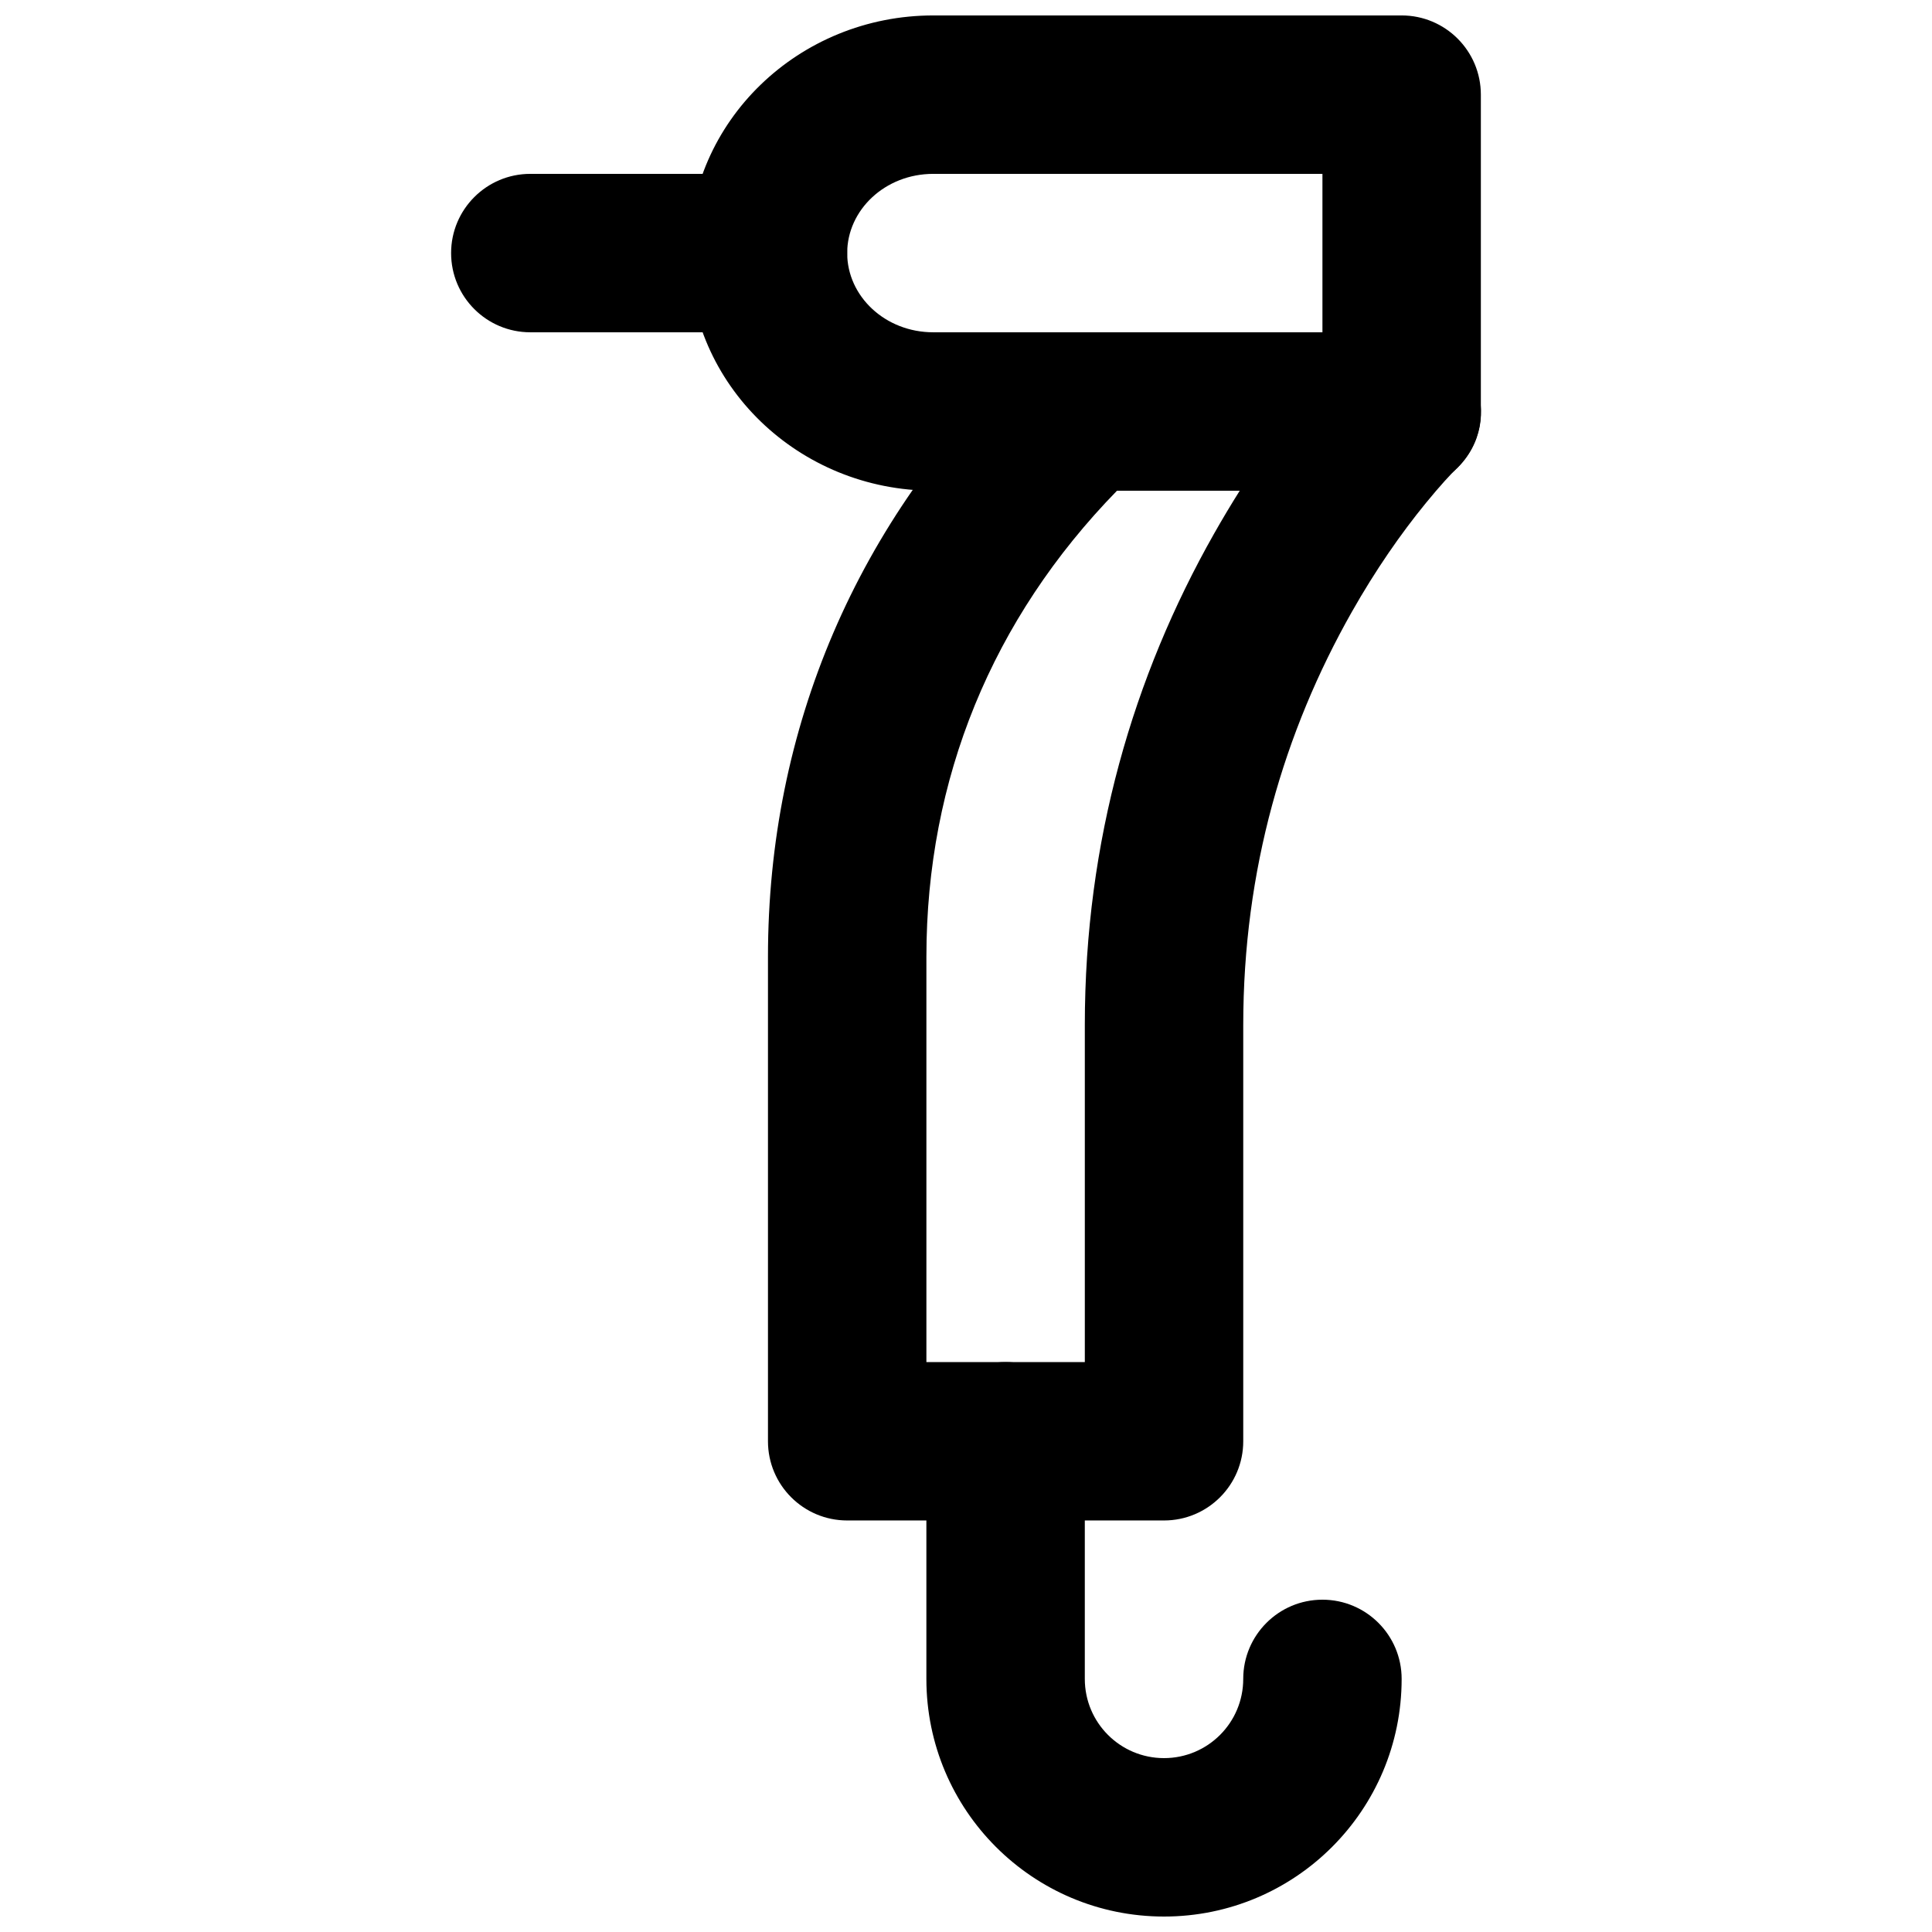 <?xml version="1.0" encoding="UTF-8"?>
<!-- Uploaded to: ICON Repo, www.svgrepo.com, Generator: ICON Repo Mixer Tools -->
<svg width="800px" height="800px" version="1.1" viewBox="144 144 512 512" xmlns="http://www.w3.org/2000/svg">
 <defs>
  <clipPath id="b">
   <path d="m326 148.09h211v126.91h-211z"/>
  </clipPath>
  <clipPath id="a">
   <path d="m389 504h127v147.9h-127z"/>
  </clipPath>
 </defs>
 <g clip-path="url(#b)">
  <path d="m391.33 232.06c-12.805 0-22.816-9.594-22.816-20.992 0-11.398 10.012-20.992 22.816-20.992h103.13v41.984zm124.12 41.984c11.594 0 20.992-9.398 20.992-20.992v-83.969c0-11.594-9.398-20.992-20.992-20.992h-124.12c-35.602 0-64.801 27.98-64.801 62.977 0 34.992 29.199 62.977 64.801 62.977z" fill-rule="evenodd"/>
 </g>
 <path d="m472.54 274.05c-2.269 3.602-4.559 7.422-6.84 11.453-21.375 37.758-34.211 81.352-34.211 130.12v89.34h-41.984v-107.37c0-47.191 17.418-89.625 50.5-123.54zm-41.051-41.984c-15.711 5.672-15.711 5.672-14.695 5.945-0.754 0.699-0.754 0.699-1.566 1.477-44.082 42.5-67.707 97.422-67.707 158.1v128.36c0 11.594 9.398 20.992 20.992 20.992h83.969c11.594 0 20.992-9.398 20.992-20.992v-110.33c0-41.059 10.777-77.668 28.762-109.43 6.277-11.086 12.98-20.742 19.633-28.875 3.852-4.711 6.699-7.754 8.055-9.047 13.734-13.062 4.488-36.199-14.469-36.199z" fill-rule="evenodd"/>
 <path d="m284.54 232.06h62.977c11.594 0 20.992-9.398 20.992-20.992s-9.398-20.992-20.992-20.992h-62.977c-11.594 0-20.992 9.398-20.992 20.992s9.398 20.992 20.992 20.992z" fill-rule="evenodd"/>
 <g clip-path="url(#a)">
  <path d="m389.5 525.95v62.977c0 34.793 28.184 62.977 62.977 62.977 34.789 0 62.973-28.184 62.973-62.977 0-11.594-9.398-20.992-20.992-20.992-11.59 0-20.988 9.398-20.988 20.992 0 11.605-9.391 20.992-20.992 20.992-11.605 0-20.992-9.387-20.992-20.992v-62.977c0-11.594-9.398-20.992-20.992-20.992s-20.992 9.398-20.992 20.992z" fill-rule="evenodd"/>
 </g>
</svg>